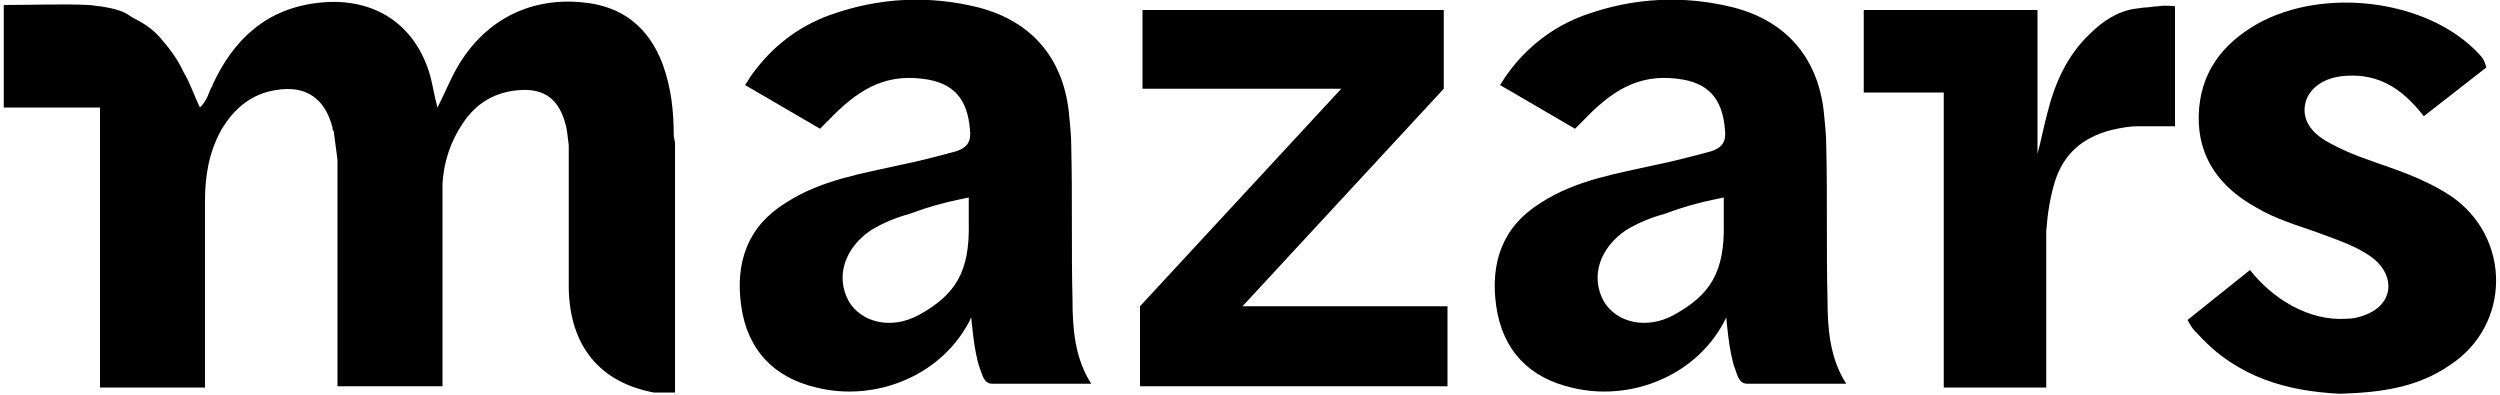 <?xml version="1.0" encoding="UTF-8"?> <svg xmlns="http://www.w3.org/2000/svg" xmlns:xlink="http://www.w3.org/1999/xlink" version="1.1" id="Layer_1" x="0px" y="0px" viewBox="0 0 200 31.6" style="enable-background:new 0 0 200 31.6;" xml:space="preserve"> <g> <path d="M85.8,24c-0.1-4.1,0-8.2-0.1-12.3c0-0.9-0.1-1.8-0.2-2.8c-0.5-4.3-3-7.2-7.2-8.3c-4-1-8-0.8-11.9,0.6 c-2.5,0.9-4.6,2.5-6.2,4.7c-0.3,0.4-0.3,0.5-0.6,0.9l6,3.5c0.1-0.1,0,0,0.6-0.6c2.3-2.4,4.4-3.8,7.6-3.4c2.5,0.3,3.6,1.6,3.8,4.1 c0.1,0.9-0.2,1.4-1.1,1.7c-1.5,0.4-3,0.8-4.5,1.1c-3.1,0.7-6.3,1.2-9.1,3c-3.1,1.9-4.1,4.8-3.6,8.3c0.5,3.5,2.6,5.7,6,6.5 c4.8,1.2,10.2-1,12.4-5.6c0-0.1,0.2,2.8,0.7,4.1c0.2,0.5,0.3,1.2,1,1.2c2.6,0,5.1,0,7.9,0C86,28.7,85.8,26.3,85.8,24z M73.5,25.2 c-2.2,1.2-4.6,0.6-5.6-1.1c-1.1-2-0.3-4.3,1.8-5.7c1-0.6,2-1,3.1-1.3c0.8-0.3,1.7-0.6,2.5-0.8c0.7-0.2,2.2-0.5,2.2-0.5s0,0,0,2 C77.6,21.8,76.4,23.6,73.5,25.2z"></path> <path d="M146.2,24c-0.1-4.1,0-8.2-0.1-12.3c0-0.9-0.1-1.8-0.2-2.8c-0.5-4.3-3-7.2-7.2-8.3c-4-1-8-0.8-11.9,0.6 c-2.5,0.9-4.6,2.5-6.2,4.7c-0.3,0.4-0.3,0.5-0.6,0.9l6,3.5c0.1-0.1,0,0,0.6-0.6c2.3-2.4,4.4-3.8,7.6-3.4c2.5,0.3,3.6,1.6,3.8,4.1 c0.1,0.9-0.2,1.4-1.1,1.7c-1.5,0.4-3,0.8-4.5,1.1c-3.1,0.7-6.3,1.2-9.1,3c-3.1,1.9-4.1,4.8-3.6,8.3c0.5,3.5,2.6,5.7,6,6.5 c4.8,1.2,10.2-1,12.4-5.6c0-0.1,0.2,2.8,0.7,4.1c0.2,0.5,0.3,1.2,1,1.2c2.6,0,5.1,0,7.9,0C146.4,28.7,146.2,26.3,146.2,24z M133.9,25.2c-2.2,1.2-4.6,0.6-5.6-1.1c-1.1-2-0.3-4.3,1.8-5.7c1-0.6,2-1,3.1-1.3c0.8-0.3,1.7-0.6,2.5-0.8c0.7-0.2,2.2-0.5,2.2-0.5 s0,0,0,2C138,21.8,136.8,23.6,133.9,25.2z"></path> <polygon points="99.4,24.5 115.5,7.1 115.5,0.8 91.4,0.8 91.4,7.1 107.3,7.1 91.2,24.5 91.2,24.6 91.2,30.9 115.8,30.9 115.8,24.5 "></polygon> <path d="M149.1,3.2v1.5C149.1,4.2,149.1,3.7,149.1,3.2z"></path> <path d="M174.1,1.5c0-0.1,0-0.2,0-0.3V2C174.1,1.8,174.1,1.6,174.1,1.5z"></path> <path d="M174.1,8.4V2C174.1,4.1,174.1,6.3,174.1,8.4z"></path> <path d="M172.7,0.5c-0.4,0-0.8,0.1-1.1,0.1c-0.1,0,0,0-0.8,0.1c-1.4,0.2-2.6,1-3.6,2c-1.8,1.7-2.8,3.9-3.4,6.3 c-0.3,1.1-0.5,2.2-0.8,3.3c0-0.1,0-0.2,0-0.3V7.4V6.5v-5V0.8h-13.9v0.6v1.8c0,0.5,0,1,0,1.5v1.9v0.8h6.1h0.3v0.4v23.2h0.8h1.2h4.4 h1.1h0h0.7V18.5c0.1-1.4,0.3-2.7,0.7-4c0.7-2.2,2.2-3.5,4.5-4.1c0.9-0.2,1.5-0.3,2.1-0.3c3,0,3,0,3,0l0,0V9.5v-1c0-2.2,0-4.3,0-6.5 V1.2V0.5C174.1,0.5,173.1,0.4,172.7,0.5z"></path> <path d="M196.1,15.7c-1.5-1-3.2-1.7-4.9-2.3c-1.7-0.6-3.3-1.1-4.9-2c-1.5-0.8-2.1-1.9-1.9-3c0.2-1.2,1.3-2.1,2.9-2.3 c2.6-0.3,4.5,0.7,6.2,2.7c0.6,0.7,0.4,0.5,0.4,0.5l5-3.9c-0.1-0.4-0.2-0.7-0.6-1.1c-4-4.3-12.3-5.4-17.7-2.4 c-2.8,1.6-4.6,3.9-4.7,7.3c-0.1,3.4,1.7,5.8,4.6,7.4c1.5,0.9,3.2,1.4,4.9,2c1.6,0.6,3.2,1.1,4.5,2.1c1.8,1.5,1.5,3.7-0.7,4.5 c-0.5,0.2-1,0.3-1.5,0.3c-3,0.2-5.9-1.6-7.7-3.9l-5,4c0.4,0.7,0.4,0.7,0.9,1.2c3.1,3.4,7.1,4.5,11.3,4.7c3.3-0.1,6.2-0.5,8.8-2.3 C200.9,26,200.9,19,196.1,15.7z"></path> <path d="M53.9,10.9c0-2-0.2-3.9-0.9-5.8c-1.1-2.9-3.2-4.6-6.3-4.9c-4.6-0.5-8.5,1.7-10.6,6.1c-0.3,0.6-0.6,1.3-1.1,2.3 c-0.3-1.1-0.4-1.9-0.6-2.6c-1.2-4.1-4.5-6.2-8.7-5.8c-4.3,0.4-7,2.9-8.7,6.6c0,0.1,0,0.1-0.1,0.2C16.7,7.4,16.6,8,16,8.6 c0,0,0,0,0,0c-0.5-1-0.8-2-1.3-2.8c-0.5-1.1-1.2-2-1.9-2.8c-0.6-0.7-1.4-1.2-2.2-1.6C10.3,1.2,10,1,9.7,0.9C9.2,0.7,8.6,0.6,8,0.5 c-0.3,0-0.6-0.1-0.9-0.1c-1.9-0.1-4.9,0-6.8,0v0.6v6.7v0.9h7.5H8v0.6v18.7c0,0,0,2,0,1.9v1.2h0.1h0.8h1.6h2.3H14h1.6h0.8v-1v-3.9 c0-2.2,0-4.4,0-6.6c0-1.1,0-2.3,0-3.4c0-2,0.3-3.9,1.3-5.7c1-1.7,2.4-2.9,4.4-3.2c2.4-0.4,3.9,0.7,4.5,3c0,0.1,0,0.2,0.1,0.3 c0.1,0.8,0.2,1.5,0.3,2.3c0,0.4,0,0.8,0,1.1v16.3v0.7h0.8h1.6c1.1,0,2.3,0,3.4,0h1.7h0.9V14.7C35.5,13,36,11.4,37,9.9 c1.1-1.7,2.7-2.6,4.7-2.7c1.9-0.1,3,0.8,3.5,2.6c0.2,0.6,0.2,1.2,0.3,1.8c0,0.5,0,1,0,1.5c0,3.3,0,6.7,0,10 c0.1,4.6,2.5,7.5,6.8,8.3c0.1,0,0.4,0,0.5,0c0.2,0,0.9,0,0.9,0H54v-20L53.9,10.9z"></path> </g> </svg> 